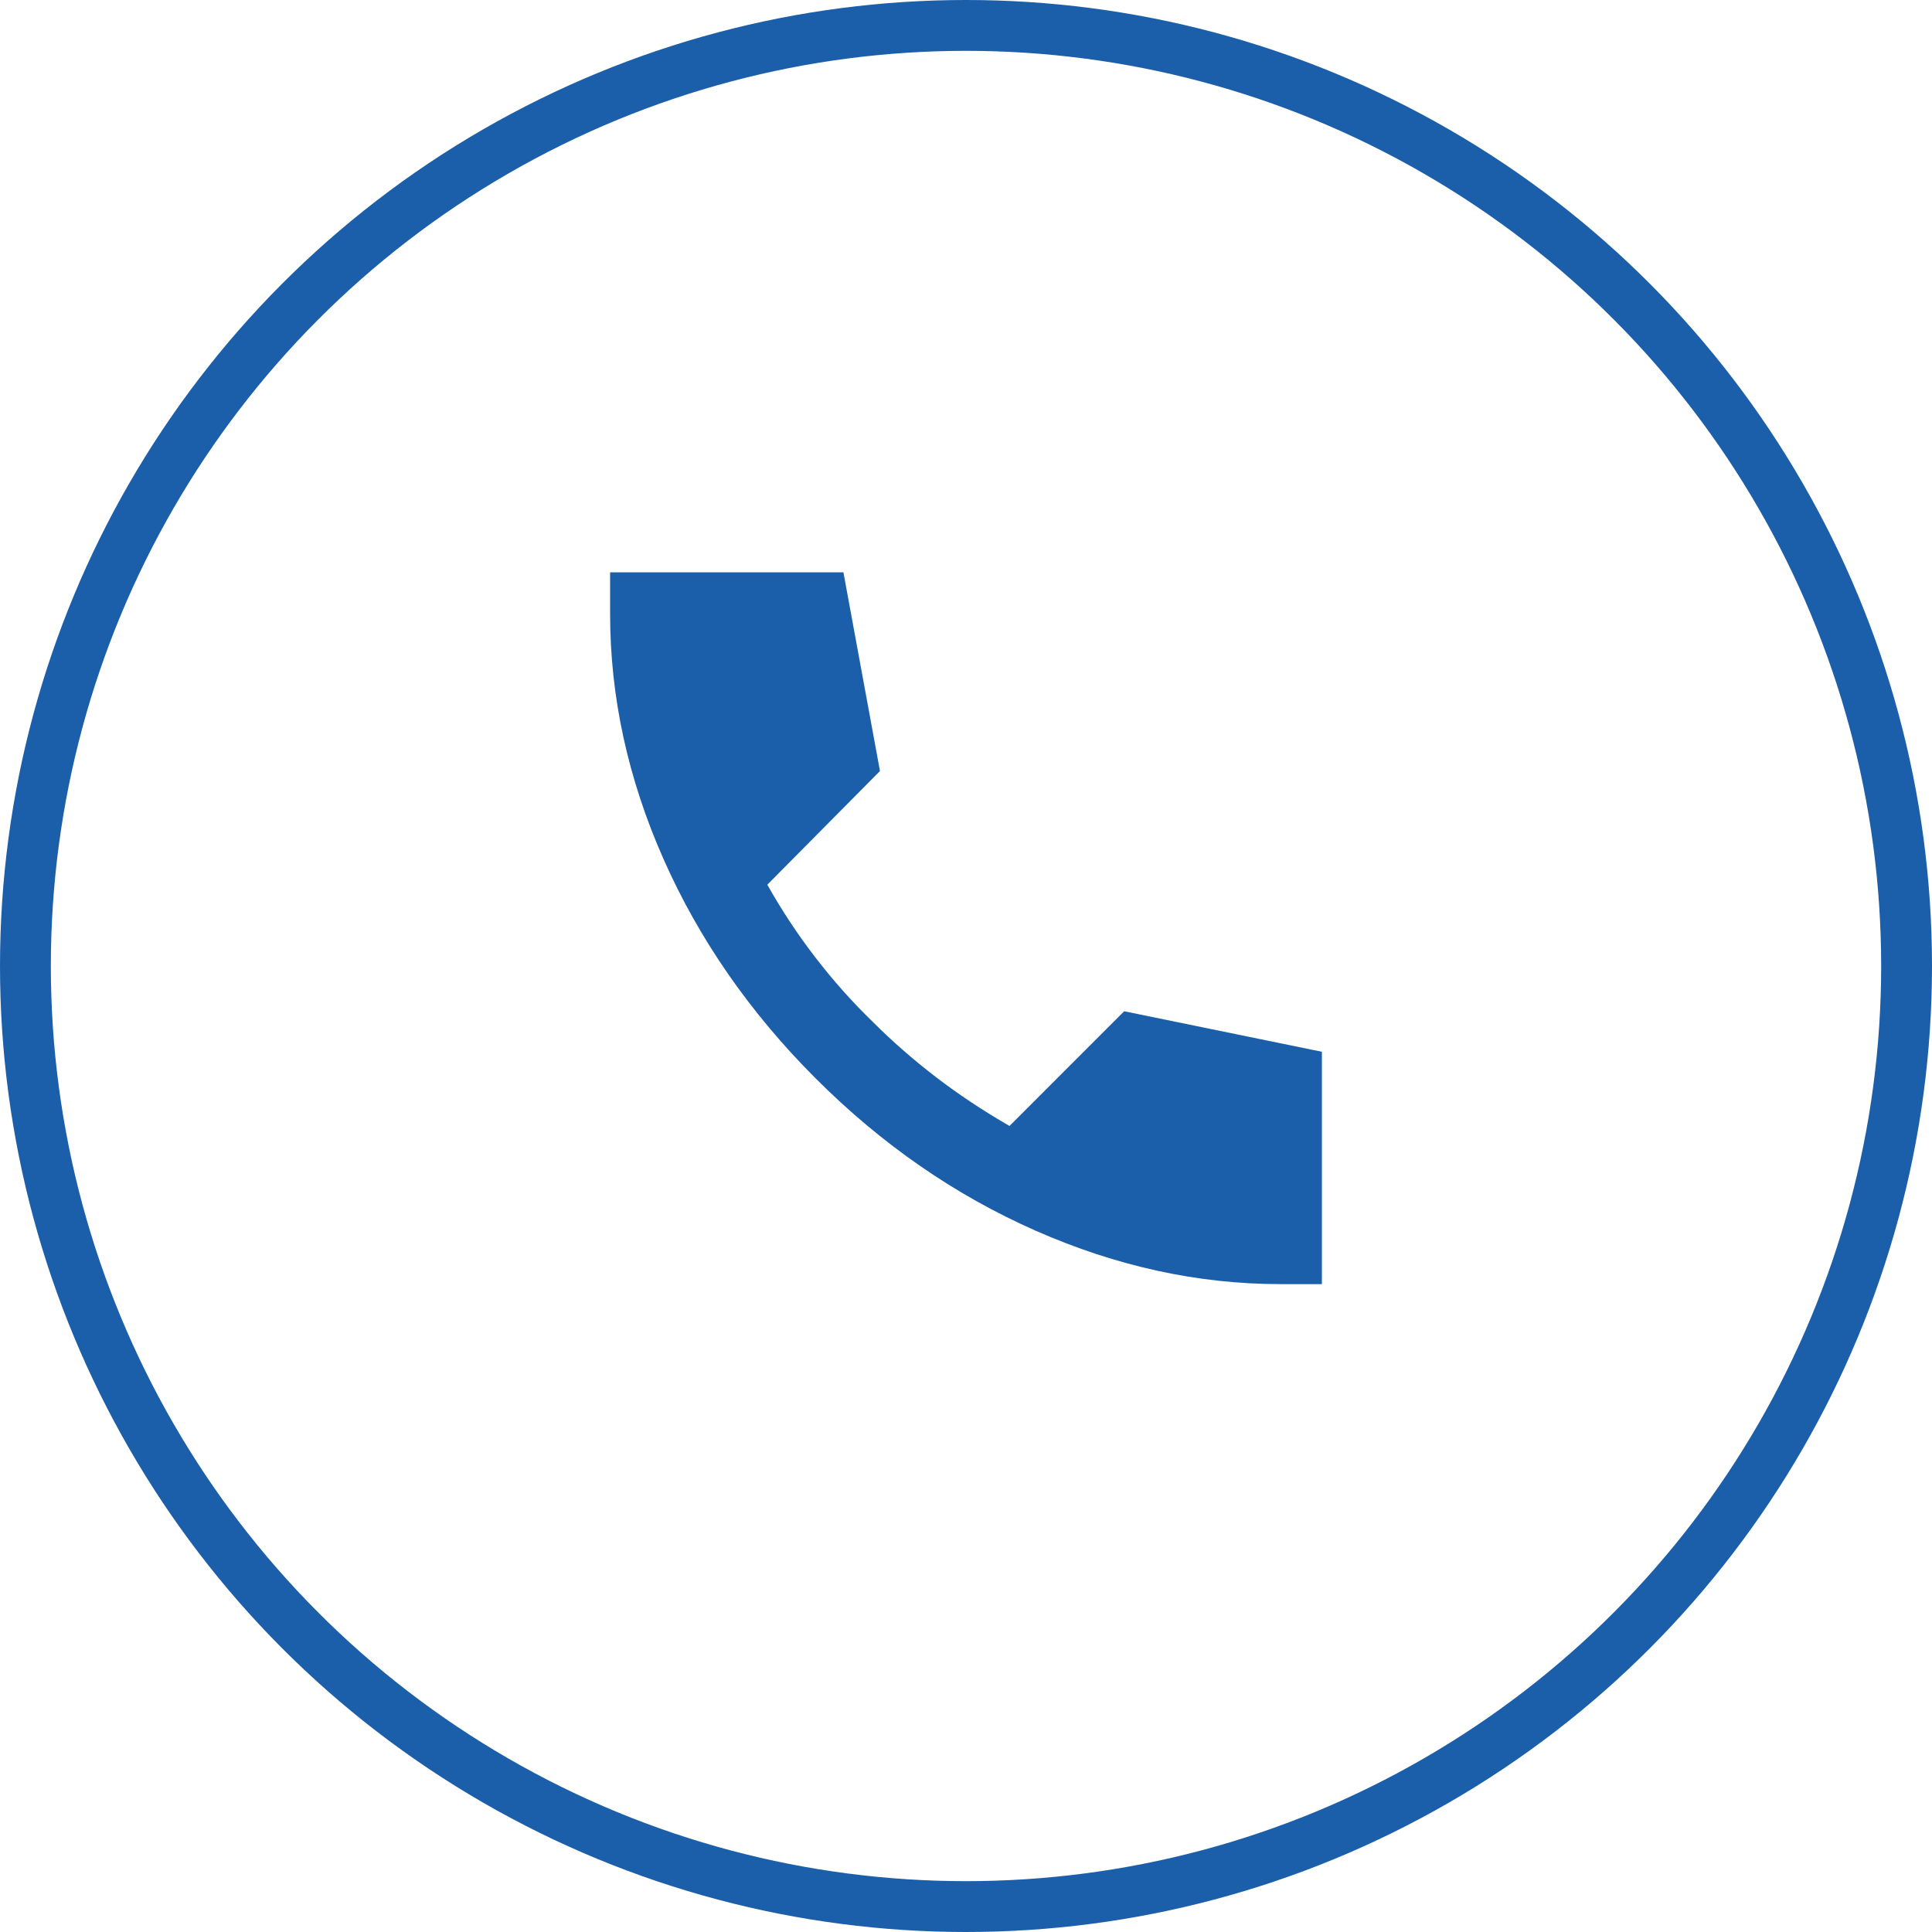 <svg width="38" height="38" viewBox="0 0 38 38" fill="none" xmlns="http://www.w3.org/2000/svg">
<circle cx="19" cy="19" r="18.5" stroke="#1B5FAA"/>
<path d="M25.183 25.257C23.563 25.257 21.959 24.907 20.371 24.207C18.784 23.507 17.341 22.509 16.044 21.212C14.748 19.916 13.75 18.477 13.05 16.896C12.35 15.314 12 13.707 12 12.073V11.257H16.589L17.308 15.165L15.092 17.401C15.377 17.907 15.694 18.387 16.044 18.84C16.394 19.294 16.77 19.715 17.172 20.104C17.548 20.48 17.96 20.84 18.407 21.184C18.855 21.527 19.338 21.848 19.856 22.146L22.111 19.89L26 20.687V25.257H25.183Z" fill="#1B5FAA"/>
</svg>
